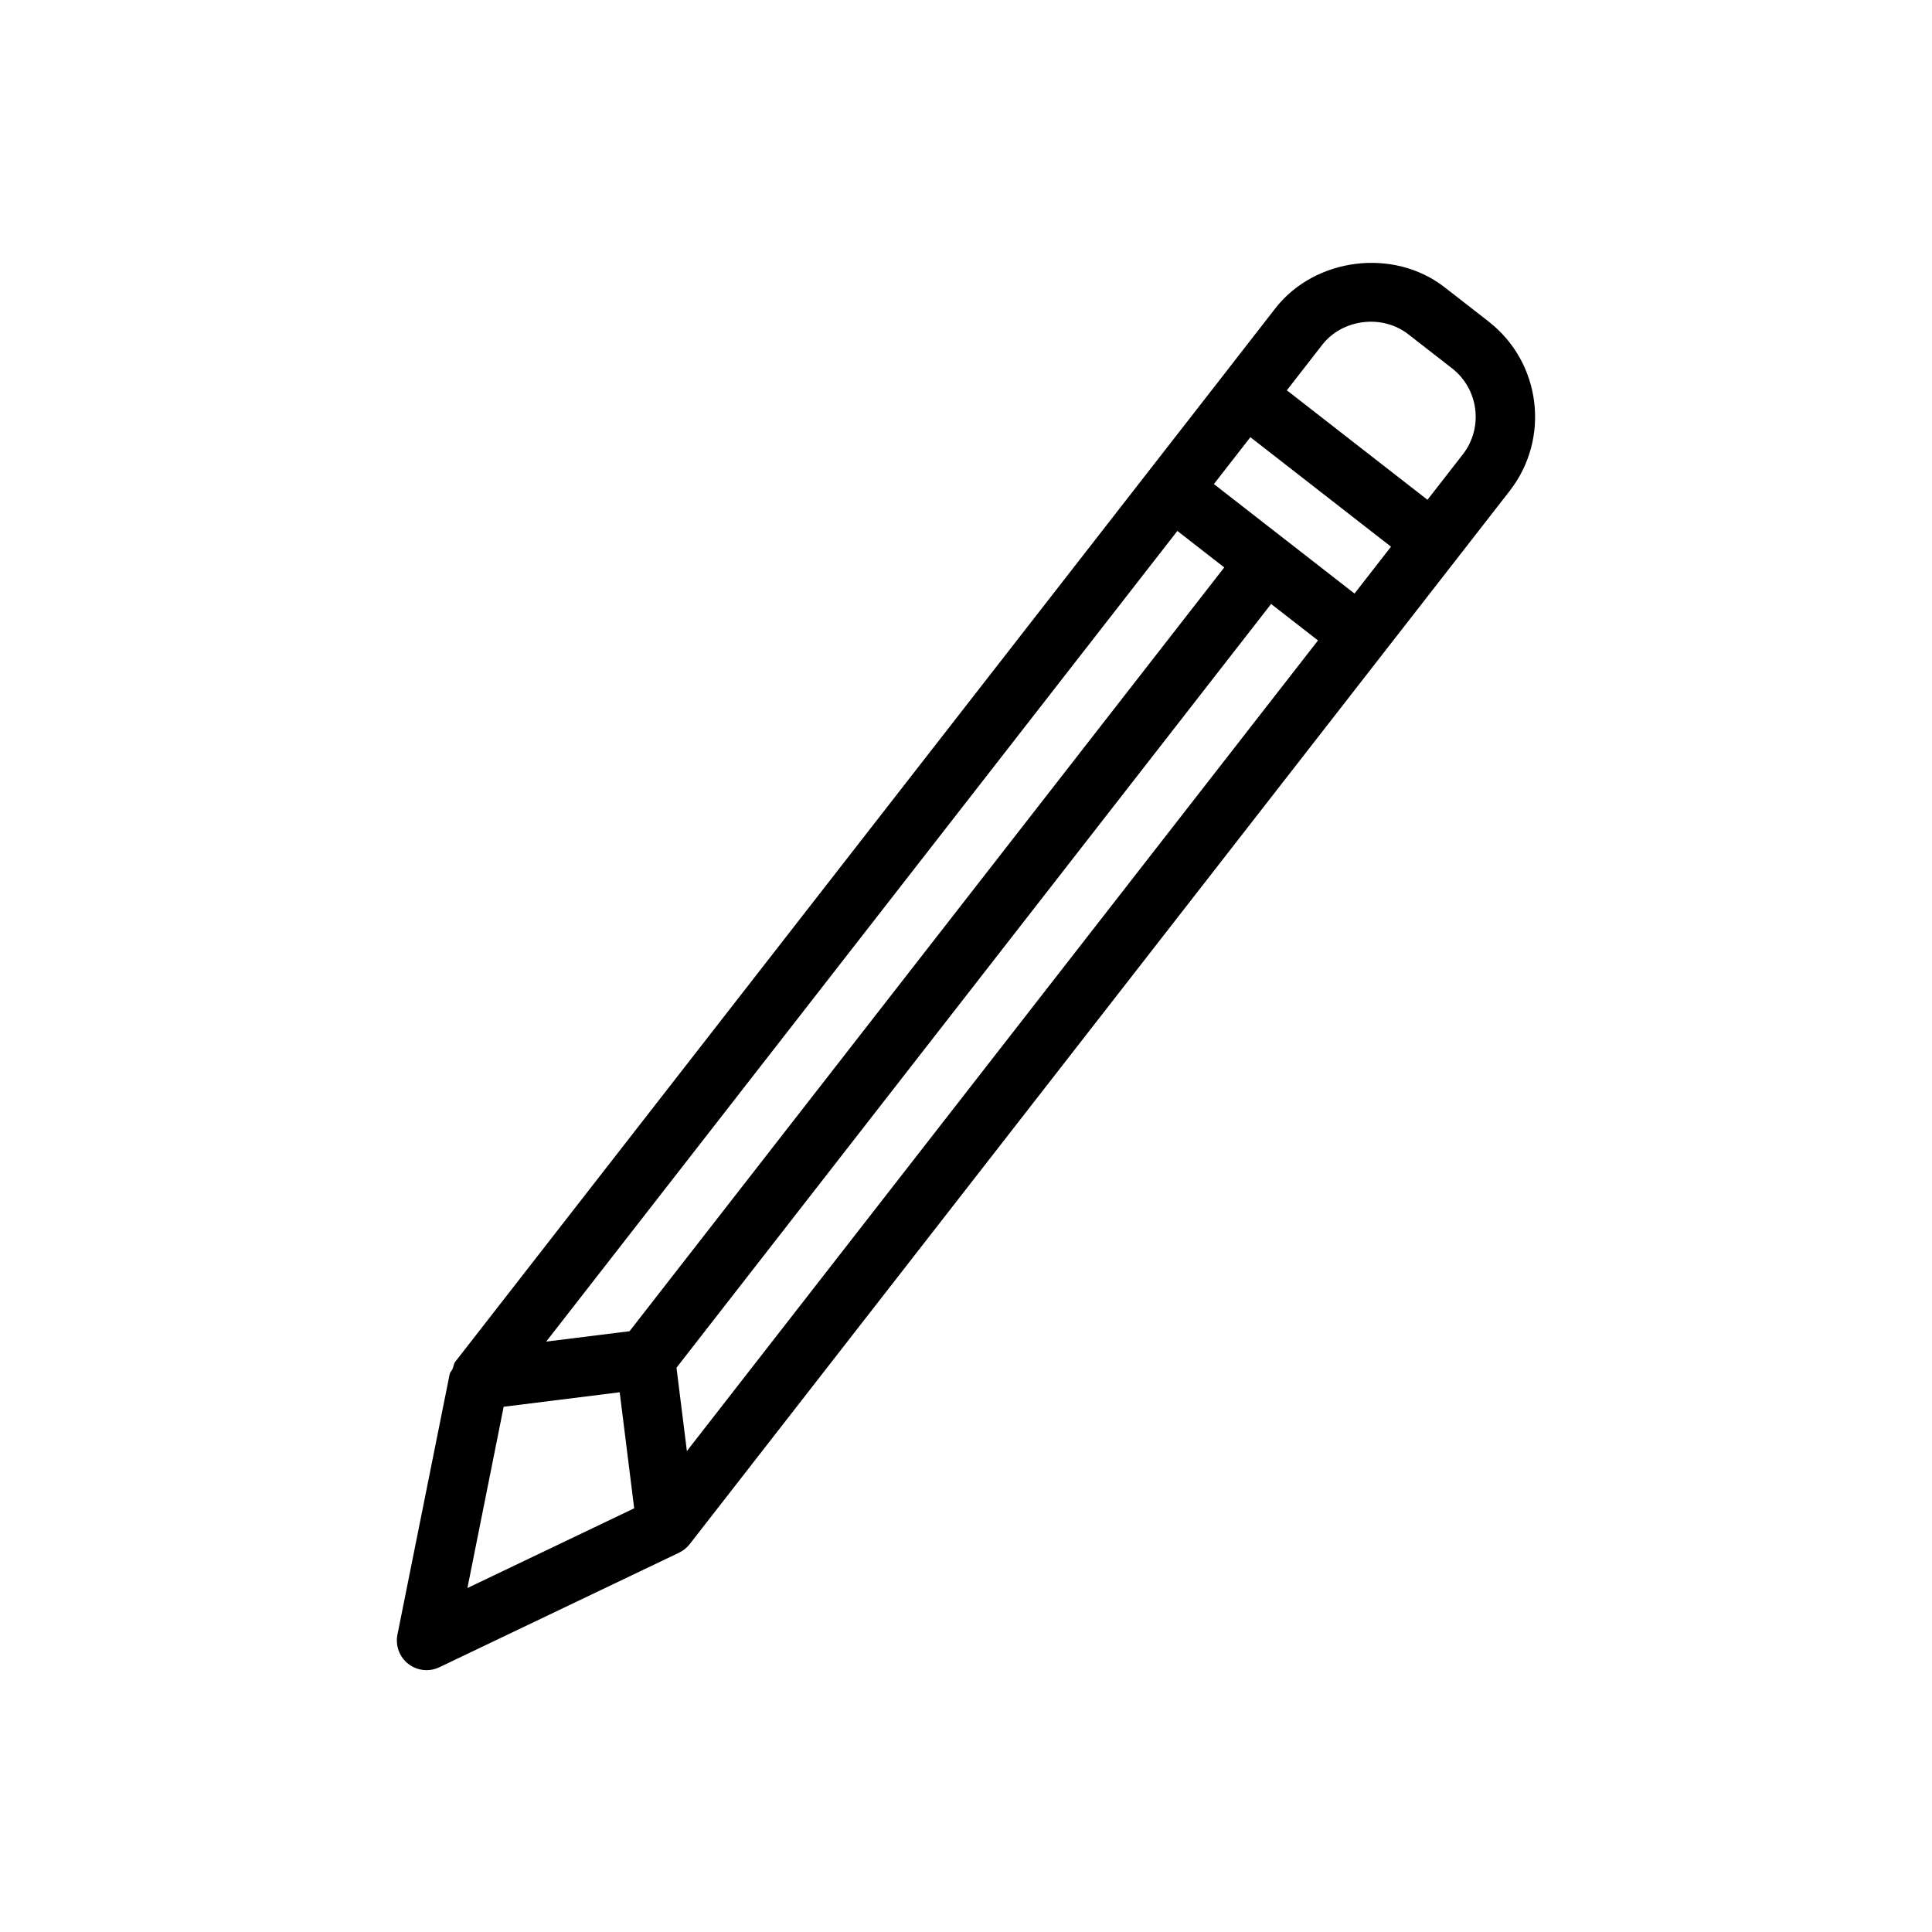 <?xml version="1.0" encoding="UTF-8"?>
<!-- Uploaded to: SVG Repo, www.svgrepo.com, Generator: SVG Repo Mixer Tools -->
<svg fill="#000000" width="800px" height="800px" version="1.1" viewBox="144 144 512 512" xmlns="http://www.w3.org/2000/svg">
 <path d="m538.5 229.21-11.652-9.07c-13.508-10.531-34.387-7.902-44.887 5.59l-14.184 18.25-19.348 24.844-183.77 236.04c-0.441 0.566-0.457 1.258-0.723 1.906-0.219 0.504-0.66 0.852-0.77 1.387l-13.84 69.039c-0.582 2.945 0.535 5.934 2.883 7.762 1.402 1.086 3.117 1.652 4.832 1.652 1.148 0 2.312-0.25 3.387-0.77l63.527-30.355s0-0.016 0.016-0.016c1.07-0.52 2.047-1.273 2.801-2.25l183.76-236.03 19.348-24.844 14.199-18.246c10.836-13.918 8.332-34.055-5.586-44.887zm-82.484 55.496 12.422 9.668-157.6 202.41-22.09 2.754zm-178.54 232.1 30.75-3.84 3.84 30.75-44.195 21.129zm48.555 11.742-2.754-22.09 157.58-202.4 12.422 9.668zm176.93-227.25-37.266-29.016 9.668-12.422 37.266 29.016zm28.699-36.875-9.367 12.027-37.266-29.016 9.367-12.043c5.32-6.863 15.902-8.188 22.781-2.832l11.652 9.07c7.055 5.508 8.328 15.727 2.832 22.793z"/>
</svg>